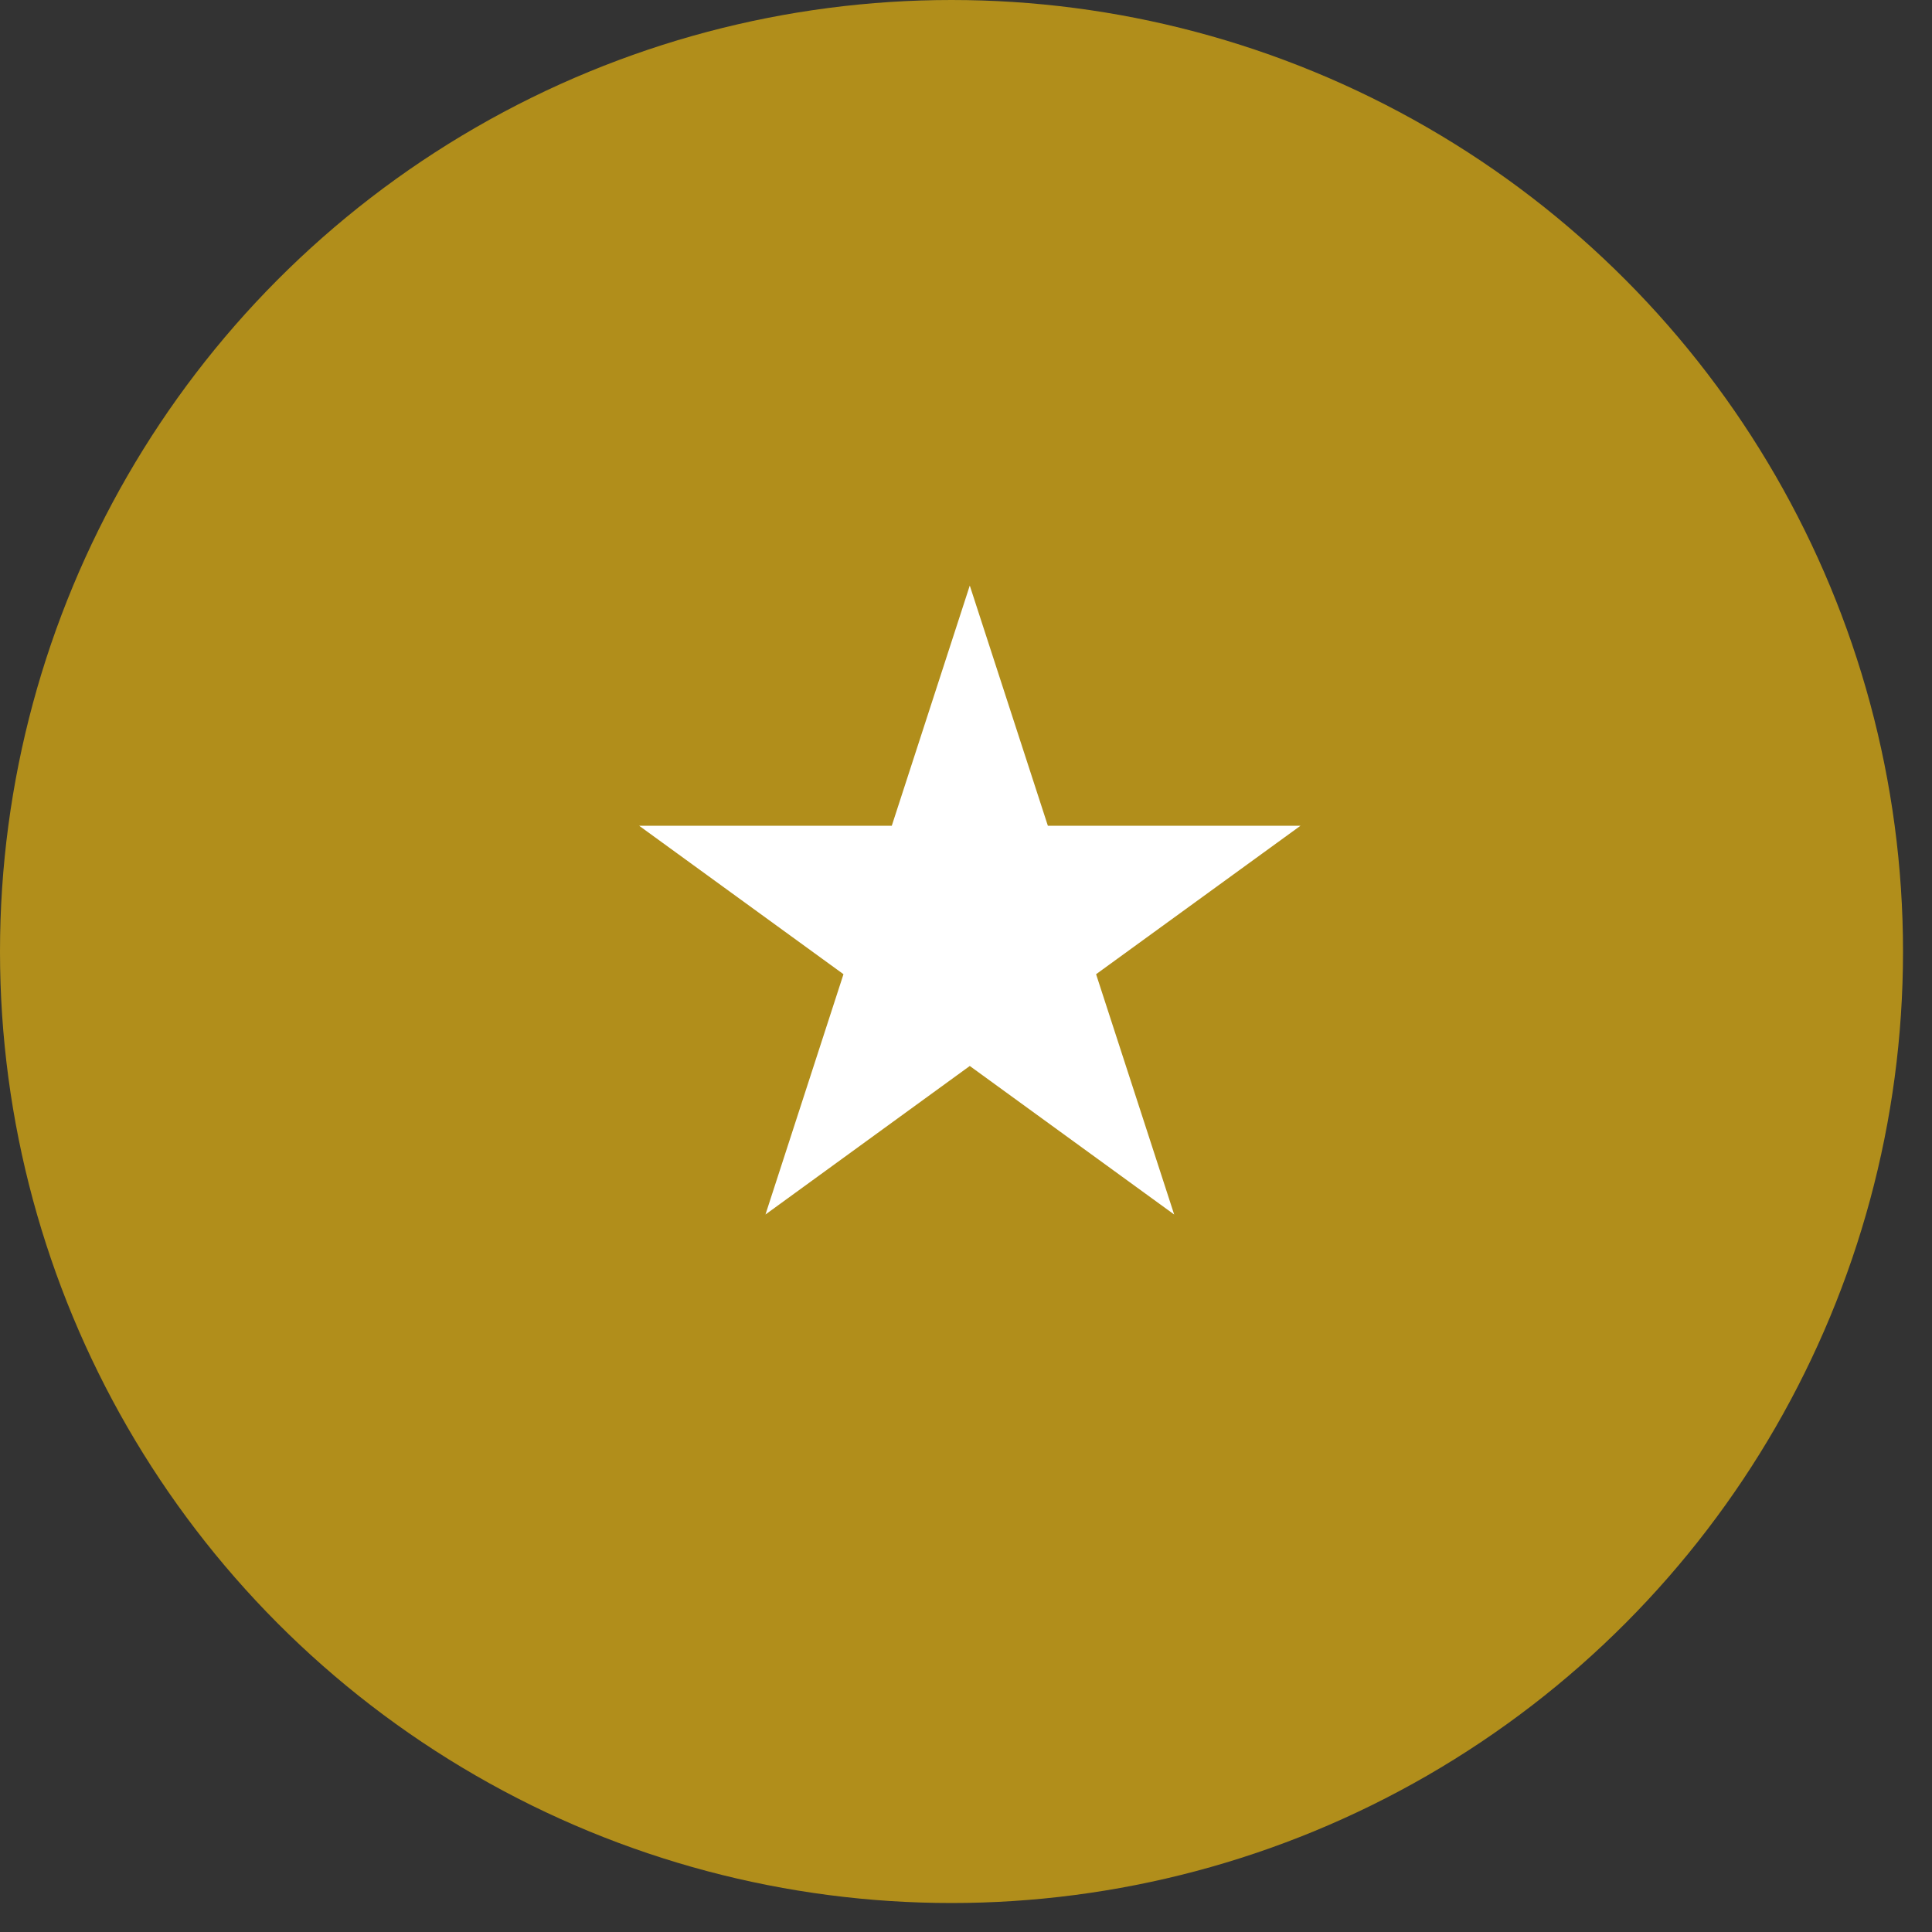 <svg width="24" height="24" viewBox="0 0 24 24" fill="none" xmlns="http://www.w3.org/2000/svg">
<rect x="0" y="0" width="24" height="24" fill="#333333" stroke="none"/>
<circle cx="11.82" cy="11.82" r="11.82" fill="#B18E1B"/>
<path d="M12.047 7.274L13.017 10.258H16.155L13.616 12.102L14.586 15.087L12.047 13.242L9.509 15.087L10.478 12.102L7.94 10.258H11.078L12.047 7.274Z" fill="white"/>
</svg>
